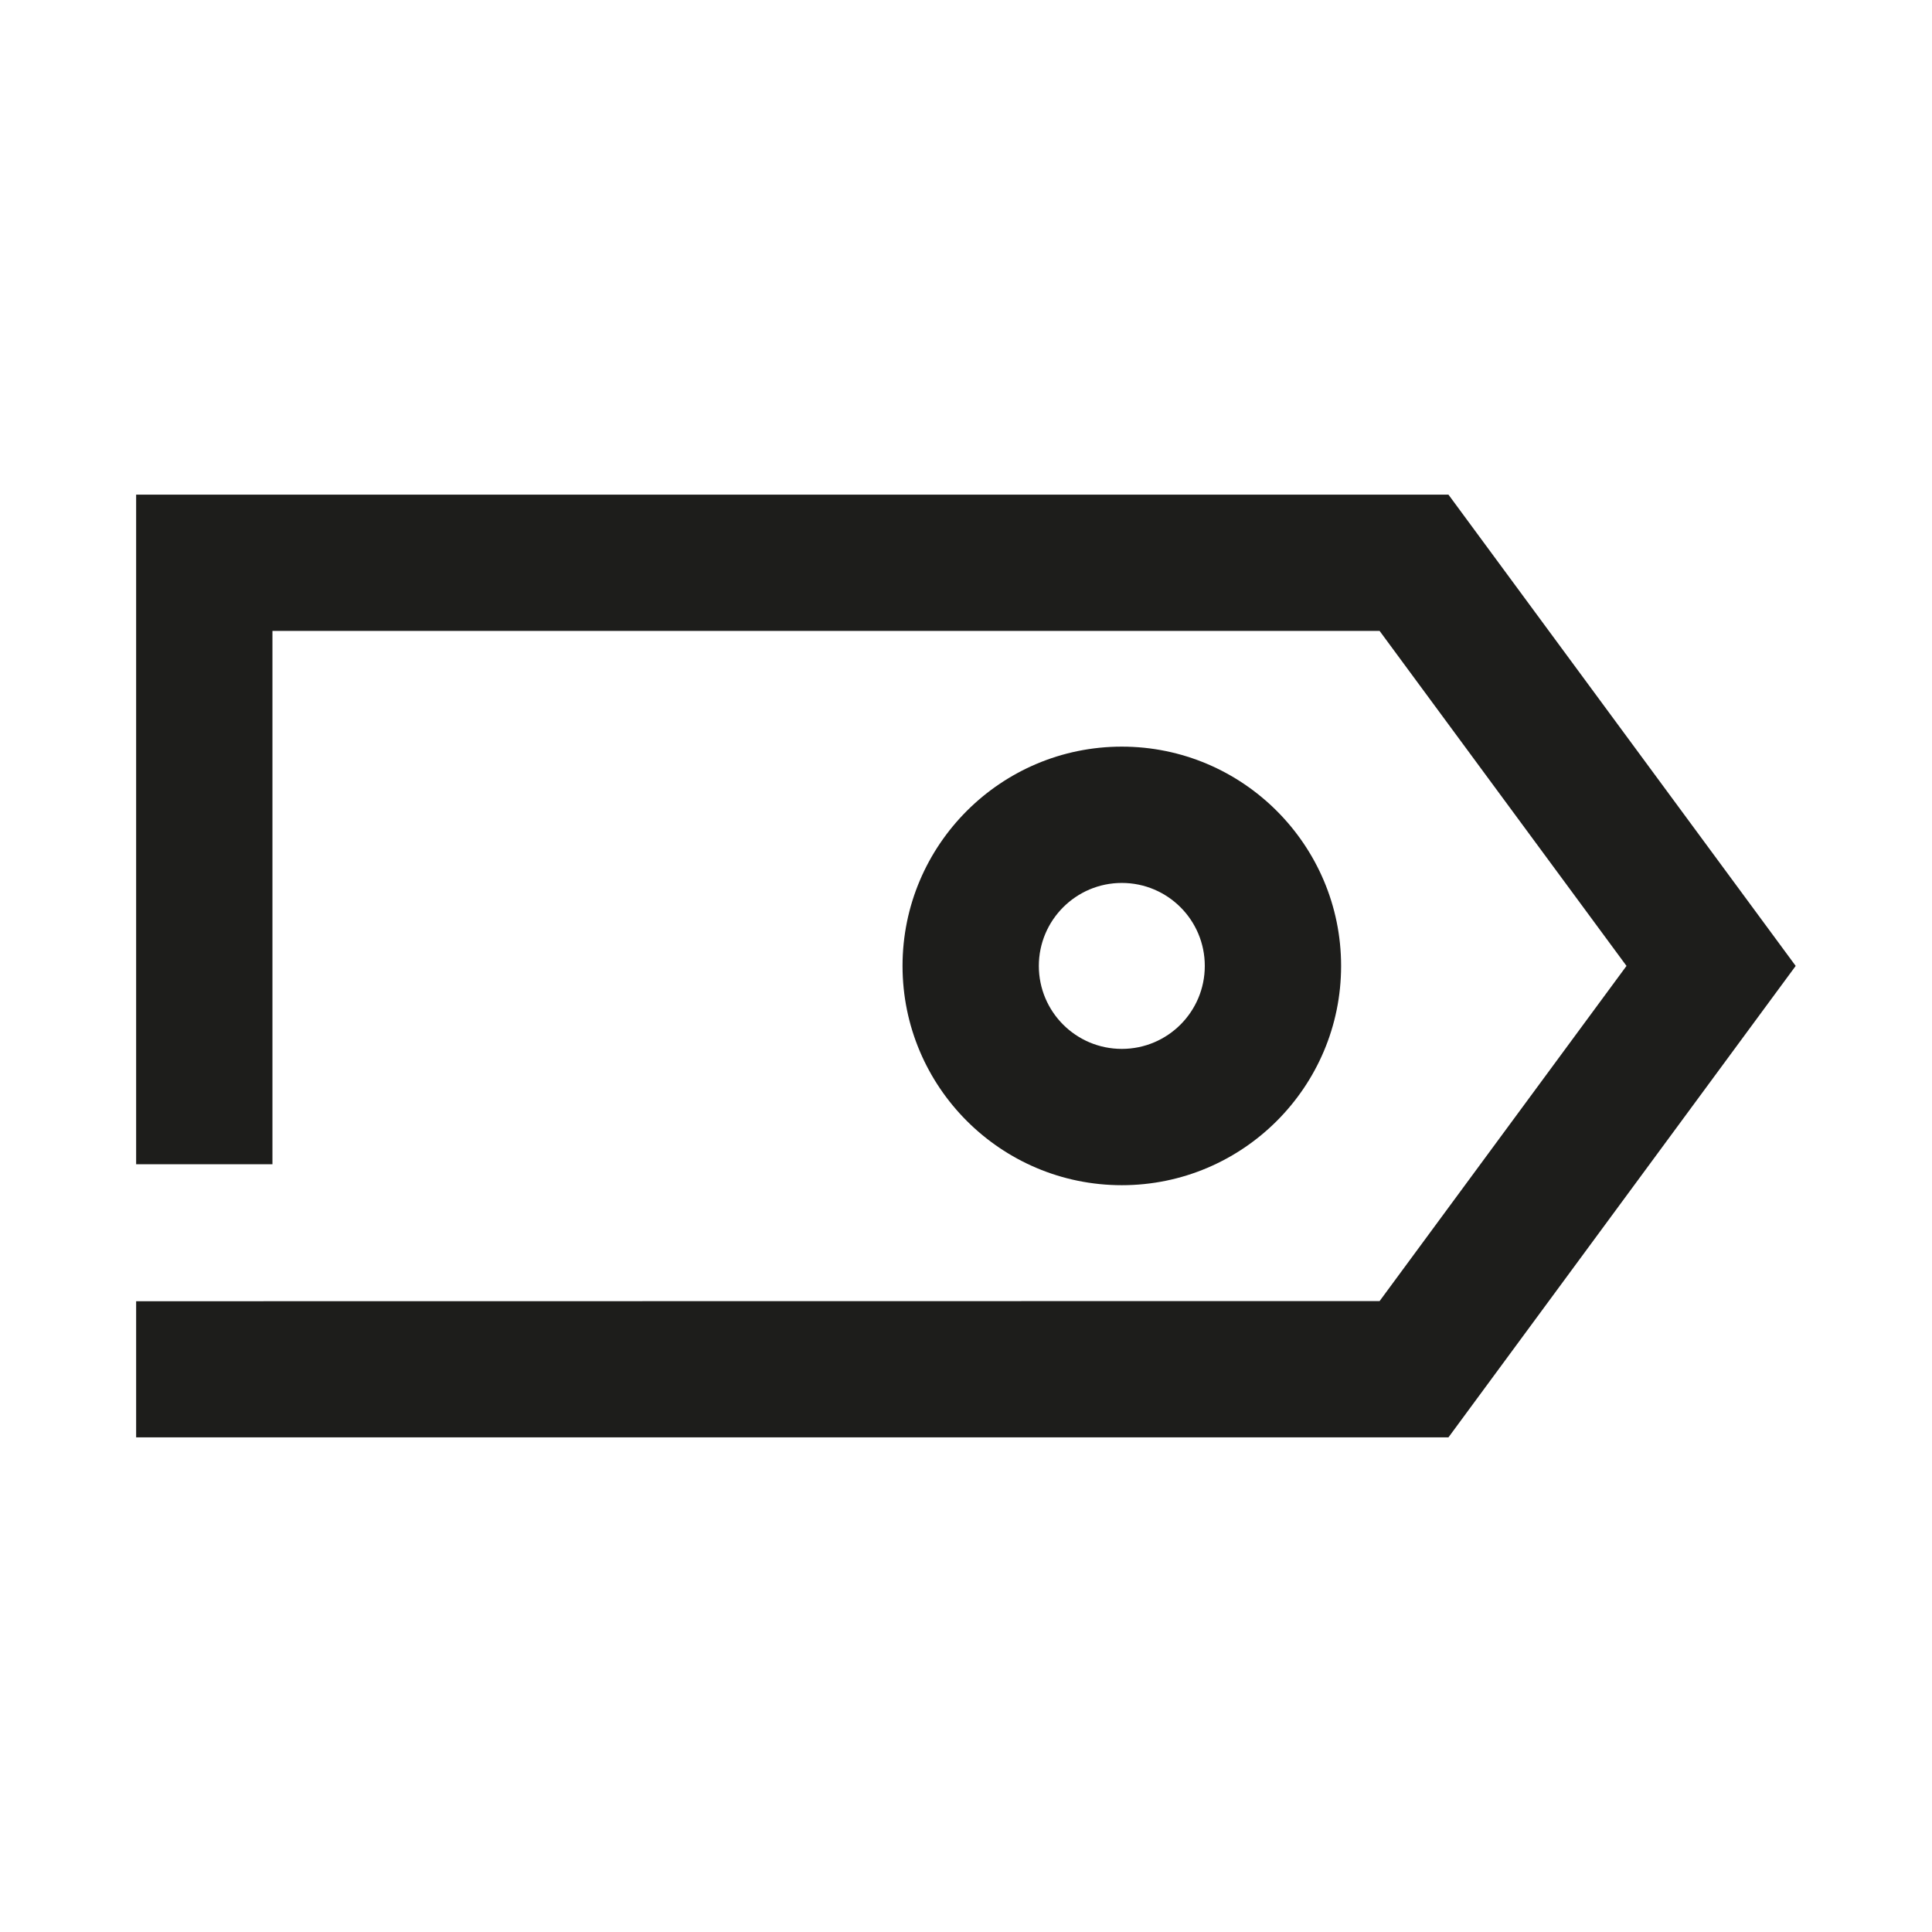 <?xml version="1.0" encoding="UTF-8"?>
<svg xmlns="http://www.w3.org/2000/svg" id="Immobilien" viewBox="0 0 113.39 113.39">
  <defs>
    <style>.cls-1{fill:#1d1d1b;}</style>
  </defs>
  <polygon class="cls-1" points="85.01 29.03 7.99 29.03 7.99 68.33 15.99 68.33 15.99 37.03 80.97 37.03 95.46 56.69 80.97 76.36 7.99 76.37 7.99 84.36 85.01 84.36 105.39 56.69 85.01 29.03"></polygon>
  <path class="cls-1" d="m78.71,56.69c0-7.09-5.77-12.87-12.87-12.87s-12.87,5.77-12.87,12.87,5.77,12.87,12.87,12.87,12.87-5.77,12.87-12.87Zm-17.74,0c0-2.68,2.18-4.87,4.87-4.87s4.87,2.18,4.87,4.87-2.18,4.87-4.87,4.87-4.87-2.18-4.87-4.87Z"></path>
</svg>
